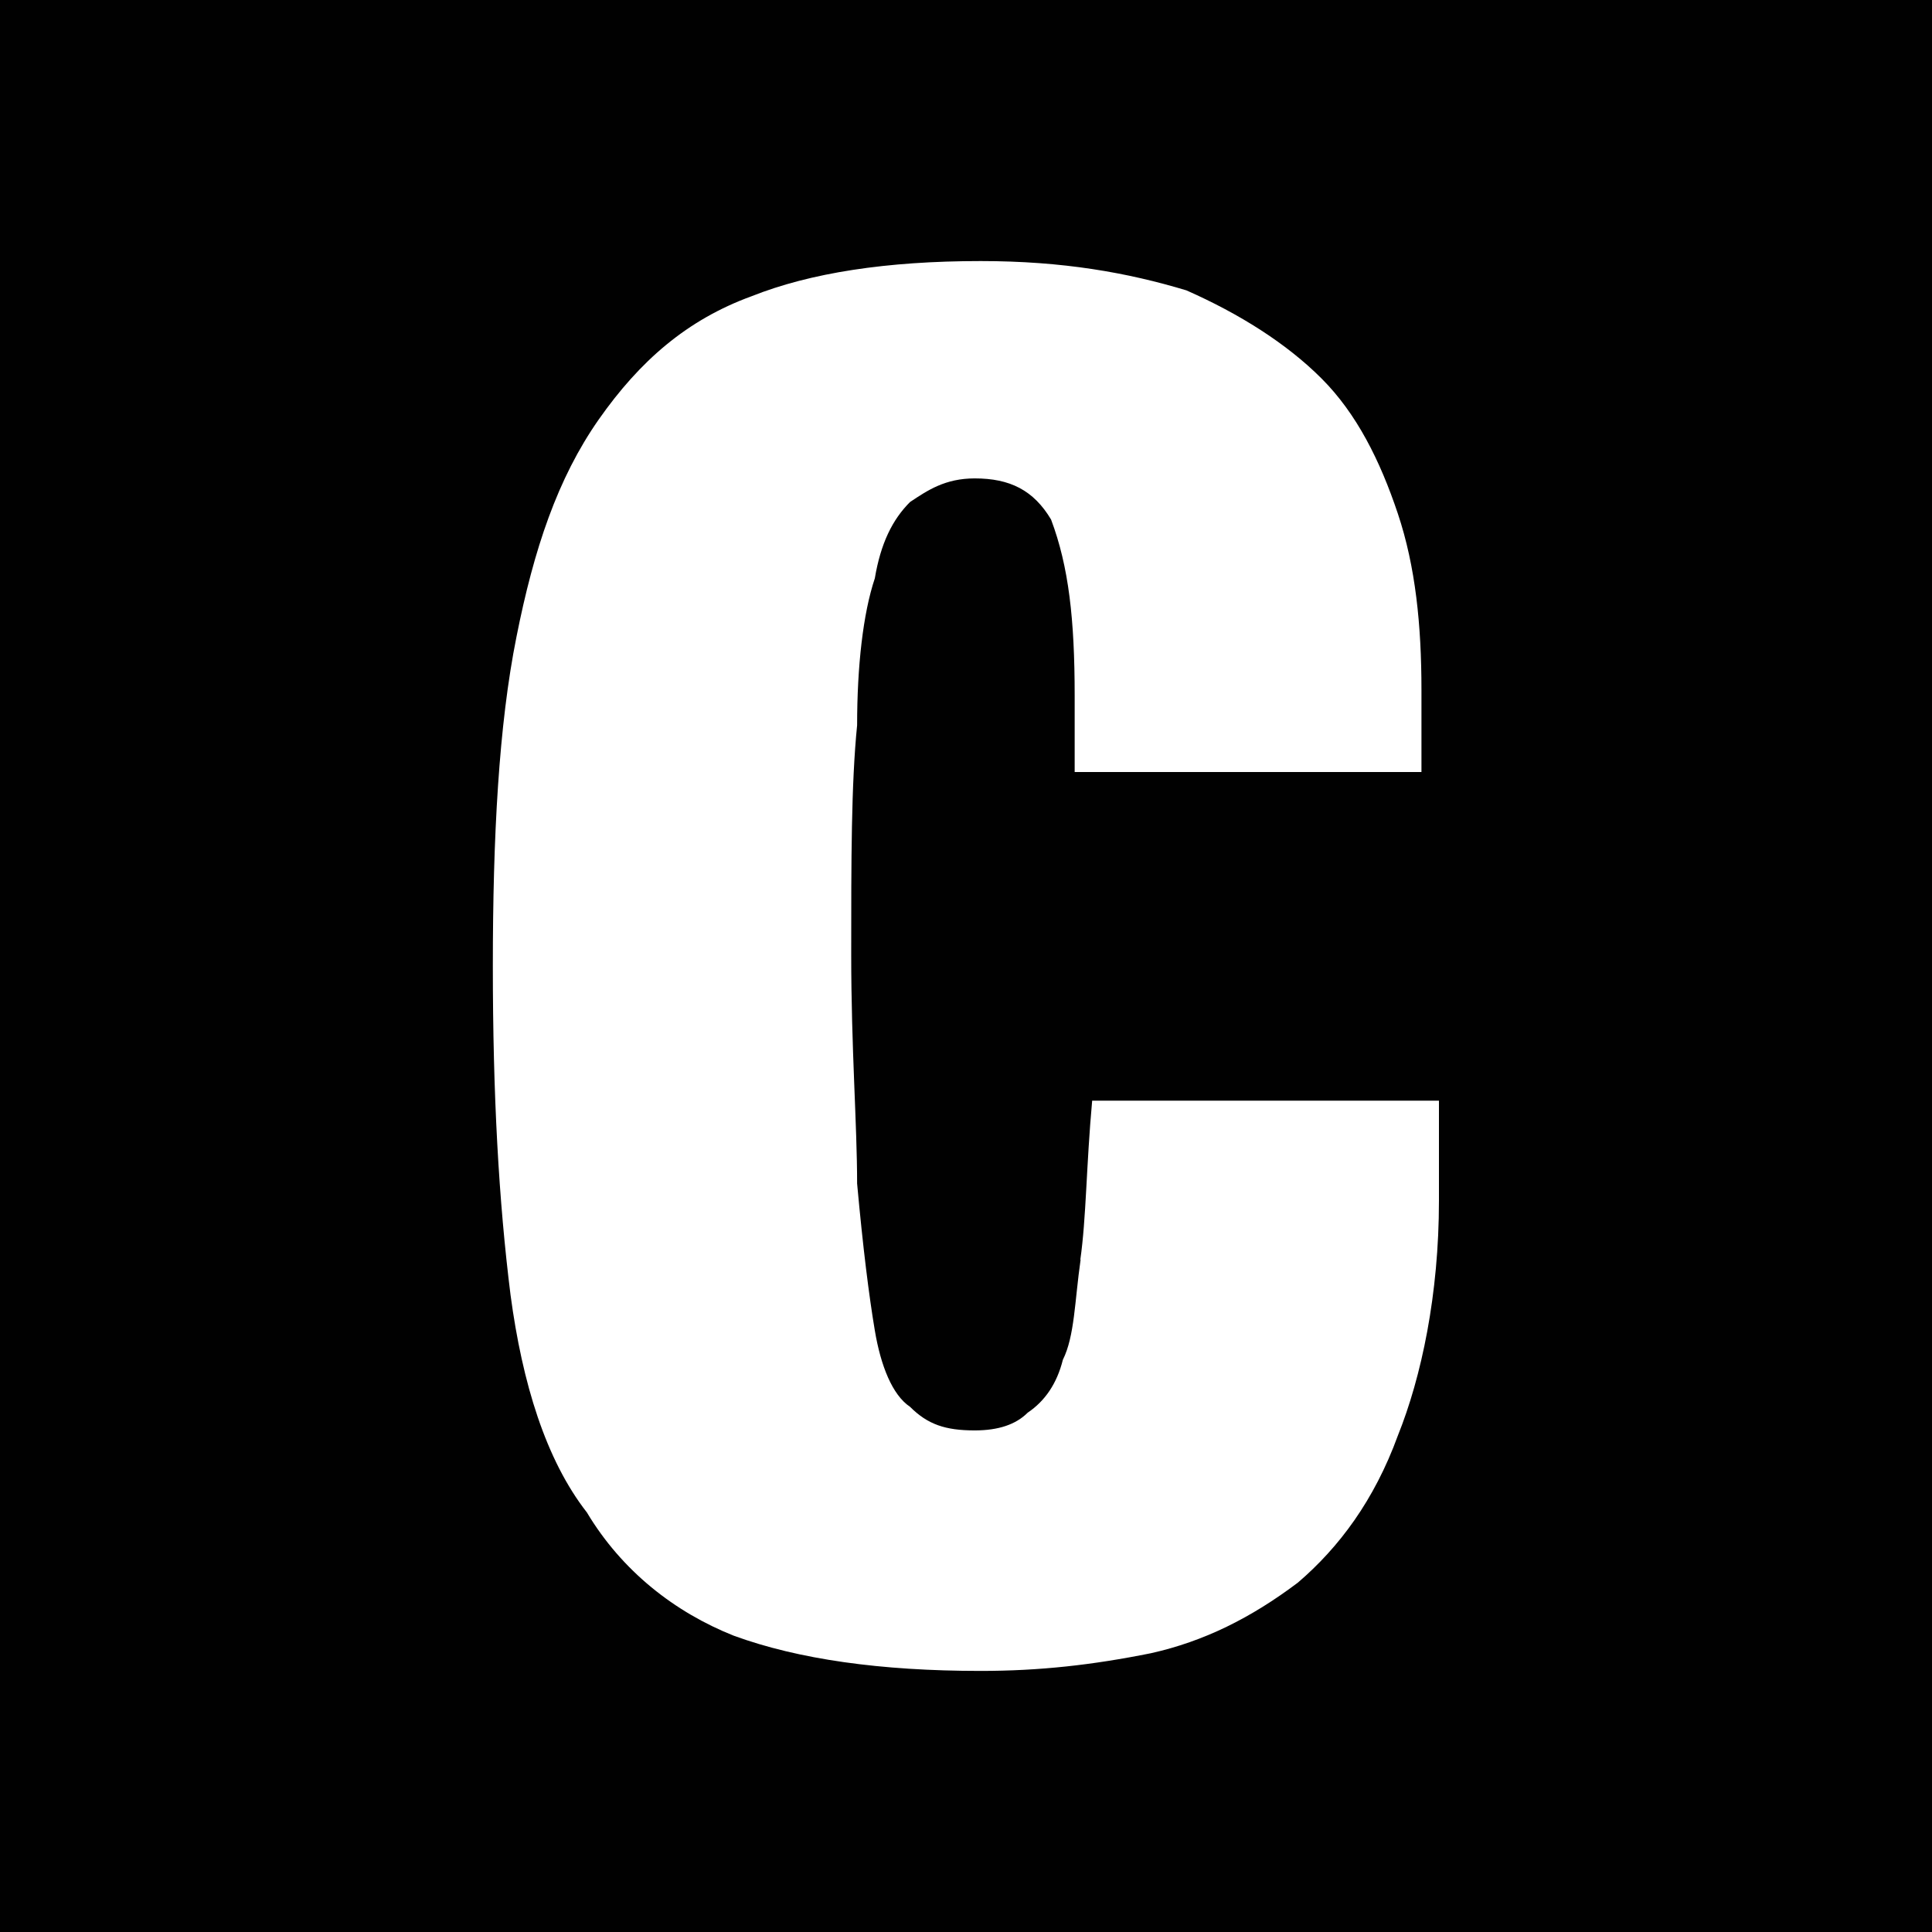<?xml version="1.0" encoding="UTF-8"?>
<svg id="Layer_1" data-name="Layer 1" xmlns="http://www.w3.org/2000/svg" viewBox="0 0 88.36 88.36">
  <defs>
    <style>
      .cls-1 {
        fill: #010101;
      }

      .cls-2 {
        fill: #fff;
      }
    </style>
  </defs>
  <rect class="cls-1" width="88.36" height="88.36"/>
  <path class="cls-2" d="m49.42,57.62c-.27,1.88-.27,3.49-.81,4.57-.27,1.08-.81,1.88-1.61,2.42-.54.54-1.34.81-2.42.81-1.34,0-2.15-.27-2.96-1.08-.81-.54-1.34-1.88-1.61-3.49-.27-1.61-.54-3.76-.81-6.72,0-2.69-.27-6.18-.27-10.48s0-7.79.27-10.48c0-2.69.27-5.11.81-6.72.27-1.61.81-2.69,1.61-3.49.81-.54,1.61-1.08,2.96-1.08,1.61,0,2.69.54,3.49,1.88.81,2.15,1.08,4.57,1.08,8.06v3.49h15.86v-3.76c0-2.96-.27-5.64-1.08-8.06-.81-2.42-1.88-4.57-3.49-6.18-1.61-1.61-3.76-2.96-6.18-4.03-2.69-.81-5.64-1.34-9.41-1.34-4.3,0-7.79.54-10.48,1.61-2.96,1.08-5.11,2.96-6.99,5.64-1.88,2.69-2.96,5.91-3.76,9.94-.81,4.03-1.08,9.14-1.08,15.05s.27,10.75.81,15.05c.54,4.03,1.61,7.53,3.49,9.94,1.61,2.69,4.03,4.57,6.72,5.64,2.96,1.08,6.72,1.61,11.29,1.61,2.69,0,5.11-.27,7.79-.81,2.42-.54,4.57-1.61,6.72-3.23,1.88-1.61,3.49-3.76,4.57-6.72,1.08-2.69,1.88-6.45,1.88-10.75v-4.57h-15.86c-.27,2.96-.27,5.38-.54,7.26"/>
</svg>